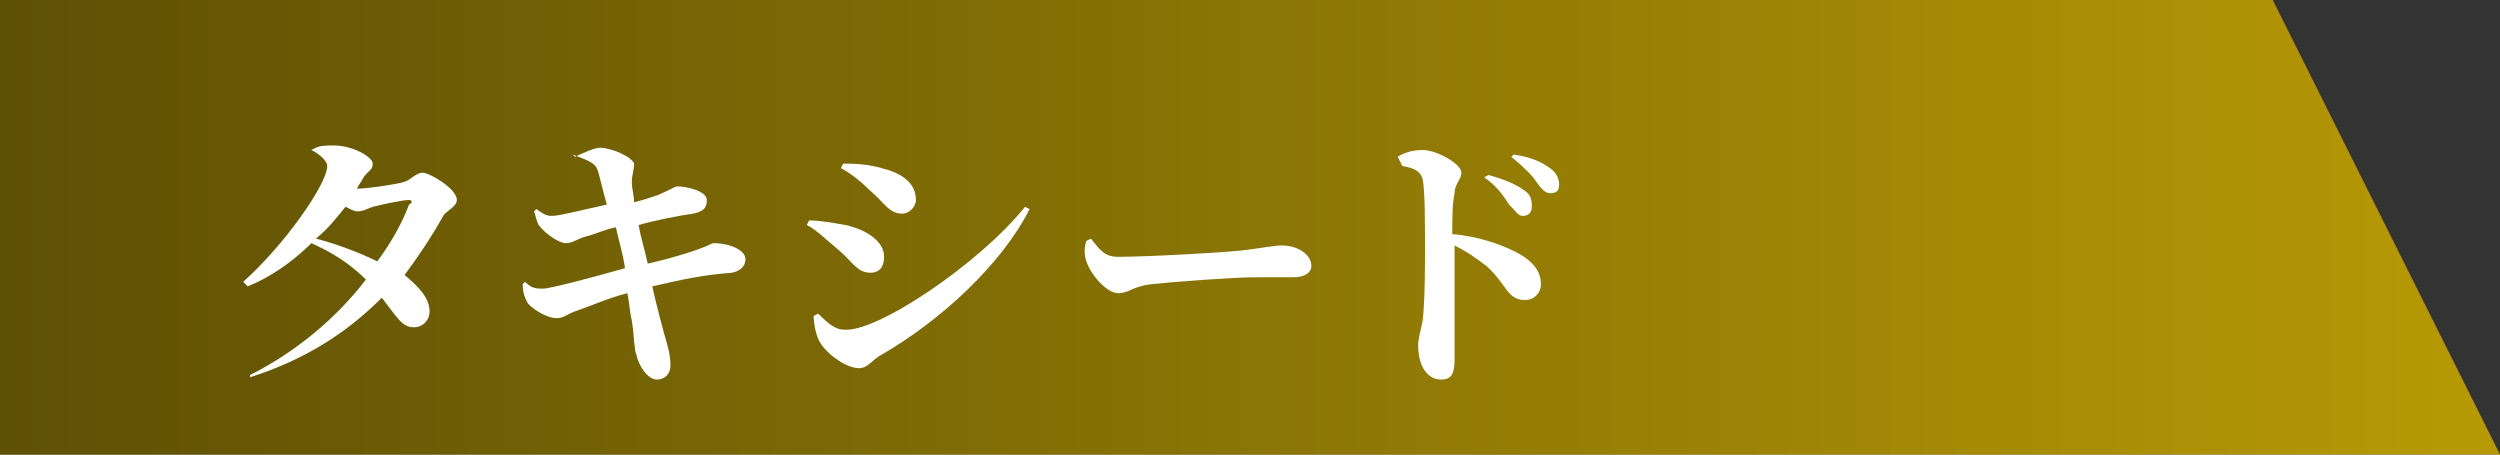 <?xml version="1.0" encoding="utf-8"?>
<!-- Generator: Adobe Illustrator 26.5.0, SVG Export Plug-In . SVG Version: 6.00 Build 0)  -->
<svg version="1.1" id="レイヤー_1" xmlns="http://www.w3.org/2000/svg" xmlns:xlink="http://www.w3.org/1999/xlink" x="0px"
	 y="0px" viewBox="0 0 110 20" style="enable-background:new 0 0 110 20;" xml:space="preserve">
<rect x="0" y="0" width="110" height="20" fill="#333333" stroke="none"/>
<style type="text/css">
	.st0{opacity:0.9;fill:url(#SVGID_1_);enable-background:new    ;}
	.st1{enable-background:new    ;}
	.st2{fill:#FFFFFF;}
	.st3{opacity:0.9;fill:url(#SVGID_00000019679031341838781400000012060133232047278216_);enable-background:new    ;}
	.st4{opacity:0.9;fill:url(#SVGID_00000093883151145350109910000007618959244100651173_);enable-background:new    ;}
	.st5{opacity:0.9;fill:url(#SVGID_00000172433412978538909380000002594081021415557556_);enable-background:new    ;}
	.st6{fill:url(#SVGID_00000021841166401386395760000014313182253447213750_);}
	.st7{opacity:0.9;fill:url(#SVGID_00000174592819685039714770000015815206181041623690_);enable-background:new    ;}
	.st8{opacity:0.9;fill:url(#SVGID_00000101793460551309977690000012235739652432396217_);enable-background:new    ;}
	.st9{opacity:0.9;fill:url(#SVGID_00000175319700743716660100000003486137096454287749_);enable-background:new    ;}
</style>
<linearGradient id="SVGID_1_" gradientUnits="userSpaceOnUse" x1="110" y1="10" x2="9.094947e-13" y2="10">
	<stop  offset="0" style="stop-color:#C6A500"/>
	<stop  offset="1" style="stop-color:#635300"/>
</linearGradient>
<polygon class="st0" points="100,0 0,0 0,20 100,20 110,20 "/>
<g class="st1">
	<path class="st2" d="M13.9,6.5c0.2-0.1,0.5-0.1,0.8-0.1c0.8,0,1.7,0.5,1.7,0.8c0,0.3-0.2,0.3-0.4,0.6c-0.1,0.2-0.2,0.3-0.3,0.5
		c0.5,0,1.8-0.2,2.1-0.3s0.5-0.4,0.8-0.4c0.3,0,1.5,0.7,1.5,1.2c0,0.3-0.5,0.5-0.6,0.7c-0.5,0.9-1.1,1.8-1.7,2.6
		c0.6,0.5,1.1,1,1.1,1.6c0,0.4-0.3,0.7-0.7,0.7c-0.5,0-0.7-0.4-1.4-1.3c-1.5,1.5-3.3,2.7-5.8,3.5L11,16.5c2-1,3.8-2.5,5.1-4.2
		c-0.7-0.7-1.5-1.2-2.4-1.6c-0.8,0.8-1.8,1.5-2.8,1.9l-0.2-0.2c1.8-1.6,3.7-4.3,3.7-5.1c0-0.2-0.3-0.5-0.7-0.7L13.9,6.5z M18,8.8
		c-0.3,0-1.2,0.2-1.6,0.3c-0.3,0.1-0.4,0.2-0.7,0.2c-0.1,0-0.3-0.1-0.5-0.2c-0.4,0.5-0.8,1-1.3,1.4c0.8,0.2,1.9,0.6,2.7,1
		c0.6-0.8,1.1-1.7,1.4-2.5C18.2,8.9,18.1,8.8,18,8.8z"/>
	<path class="st2" d="M25.3,6.9c0.4-0.2,0.9-0.4,1.1-0.4c0.5,0,1.4,0.4,1.5,0.7c0,0.3-0.1,0.5-0.1,0.8c0,0.3,0.1,0.6,0.1,0.9
		c0.4-0.1,0.7-0.2,1-0.3c0.5-0.2,0.8-0.4,0.9-0.4c0.4,0,1.3,0.2,1.3,0.6c0,0.3-0.1,0.5-0.6,0.6c-0.7,0.1-1.7,0.3-2.4,0.5
		c0.1,0.6,0.3,1.2,0.4,1.7c0.9-0.2,1.9-0.5,2.4-0.7c0.3-0.1,0.4-0.2,0.5-0.2c0.7,0,1.4,0.3,1.4,0.7c0,0.2-0.1,0.5-0.6,0.6
		c-1.3,0.1-2.2,0.3-3.5,0.6c0.2,0.9,0.4,1.6,0.5,2c0.2,0.7,0.3,1,0.3,1.5c0,0.3-0.2,0.6-0.6,0.6c-0.4,0-0.8-0.6-0.9-1.1
		c-0.1-0.2-0.1-0.9-0.2-1.5c-0.1-0.4-0.1-0.8-0.2-1.2c-0.8,0.2-1.7,0.6-2.3,0.8C25,13.8,24.8,14,24.5,14c-0.5,0-1.2-0.5-1.3-0.7
		c-0.1-0.2-0.2-0.4-0.2-0.8l0.1-0.1c0.3,0.3,0.5,0.3,0.8,0.3c0.3,0,2.2-0.5,3.6-0.9c-0.1-0.7-0.3-1.3-0.4-1.8
		c-0.5,0.1-0.9,0.3-1.3,0.4c-0.4,0.1-0.6,0.3-0.9,0.3c-0.3,0-0.9-0.4-1.2-0.8c-0.1-0.2-0.1-0.3-0.2-0.6l0.1-0.1
		c0.3,0.2,0.4,0.3,0.7,0.3c0.3,0,1.5-0.3,2.4-0.5c-0.2-0.7-0.3-1.2-0.4-1.5c-0.1-0.3-0.3-0.4-1.1-0.7L25.3,6.9z"/>
	<path class="st2" d="M35.5,9.9l0.1-0.2c0.5,0,1,0.1,1.6,0.2c0.9,0.2,1.7,0.7,1.7,1.4c0,0.3-0.1,0.7-0.6,0.7c-0.6,0-0.8-0.5-1.4-1
		C36.3,10.5,35.9,10.1,35.5,9.9z M45.1,9.1l0.2,0.1c-1.2,2.4-3.9,4.9-6.5,6.4c-0.4,0.2-0.6,0.6-1,0.6c-0.5,0-1.3-0.5-1.7-1.1
		c-0.2-0.3-0.3-0.9-0.3-1.2l0.2-0.1c0.3,0.3,0.7,0.7,1.1,0.7C38.5,14.7,43.1,11.6,45.1,9.1z M37,7.4l0.1-0.2c0.4,0,1,0,1.7,0.2
		c0.8,0.2,1.5,0.6,1.5,1.4c0,0.3-0.3,0.6-0.6,0.6c-0.6,0-0.8-0.5-1.4-1C37.9,8,37.4,7.6,37,7.4z"/>
	<path class="st2" d="M48,10.5c0.4,0.5,0.6,0.8,1.2,0.8c1.3,0,4.9-0.2,5.6-0.3c0.8-0.1,1.3-0.2,1.6-0.2c0.7,0,1.3,0.4,1.3,0.9
		c0,0.3-0.3,0.5-0.8,0.5c-0.5,0-0.9,0-1.7,0c-0.9,0-3.6,0.2-4.5,0.3c-0.9,0.1-1,0.4-1.5,0.4c-0.5,0-1.2-0.8-1.4-1.4
		c-0.1-0.3-0.1-0.6,0-0.9L48,10.5z"/>
	<path class="st2" d="M61.5,6.9c0.3-0.2,0.7-0.3,1.1-0.3c0.6,0,1.7,0.6,1.7,1c0,0.3-0.3,0.5-0.3,0.9c-0.1,0.5-0.1,1.1-0.1,1.8
		c1.2,0.1,2.3,0.5,3,0.9c0.5,0.3,0.9,0.7,0.9,1.3c0,0.4-0.3,0.7-0.7,0.7c-0.8,0-0.8-0.7-1.7-1.5c-0.4-0.3-0.8-0.6-1.4-0.9
		c0,1.3,0,2.8,0,3.8c0,0.6,0,1,0,1.2c0,0.6-0.1,0.9-0.6,0.9c-0.6,0-1-0.6-1-1.5c0-0.3,0.1-0.6,0.2-1.1c0.1-0.9,0.1-2.5,0.1-3.2
		c0-1,0-2.5-0.1-3c-0.1-0.4-0.4-0.5-0.9-0.6L61.5,6.9z M65.5,7.7c0.7,0.2,1.2,0.4,1.6,0.7c0.3,0.2,0.3,0.5,0.3,0.7
		c0,0.3-0.2,0.4-0.4,0.4c-0.2,0-0.3-0.2-0.6-0.5c-0.2-0.3-0.5-0.8-1.1-1.2L65.5,7.7z M66.6,6.8c0.7,0.1,1.2,0.3,1.6,0.6
		c0.3,0.2,0.4,0.5,0.4,0.7c0,0.3-0.1,0.4-0.4,0.4c-0.2,0-0.4-0.2-0.6-0.5c-0.2-0.3-0.5-0.6-1.1-1.1L66.6,6.8z"/>
</g>
</svg>
